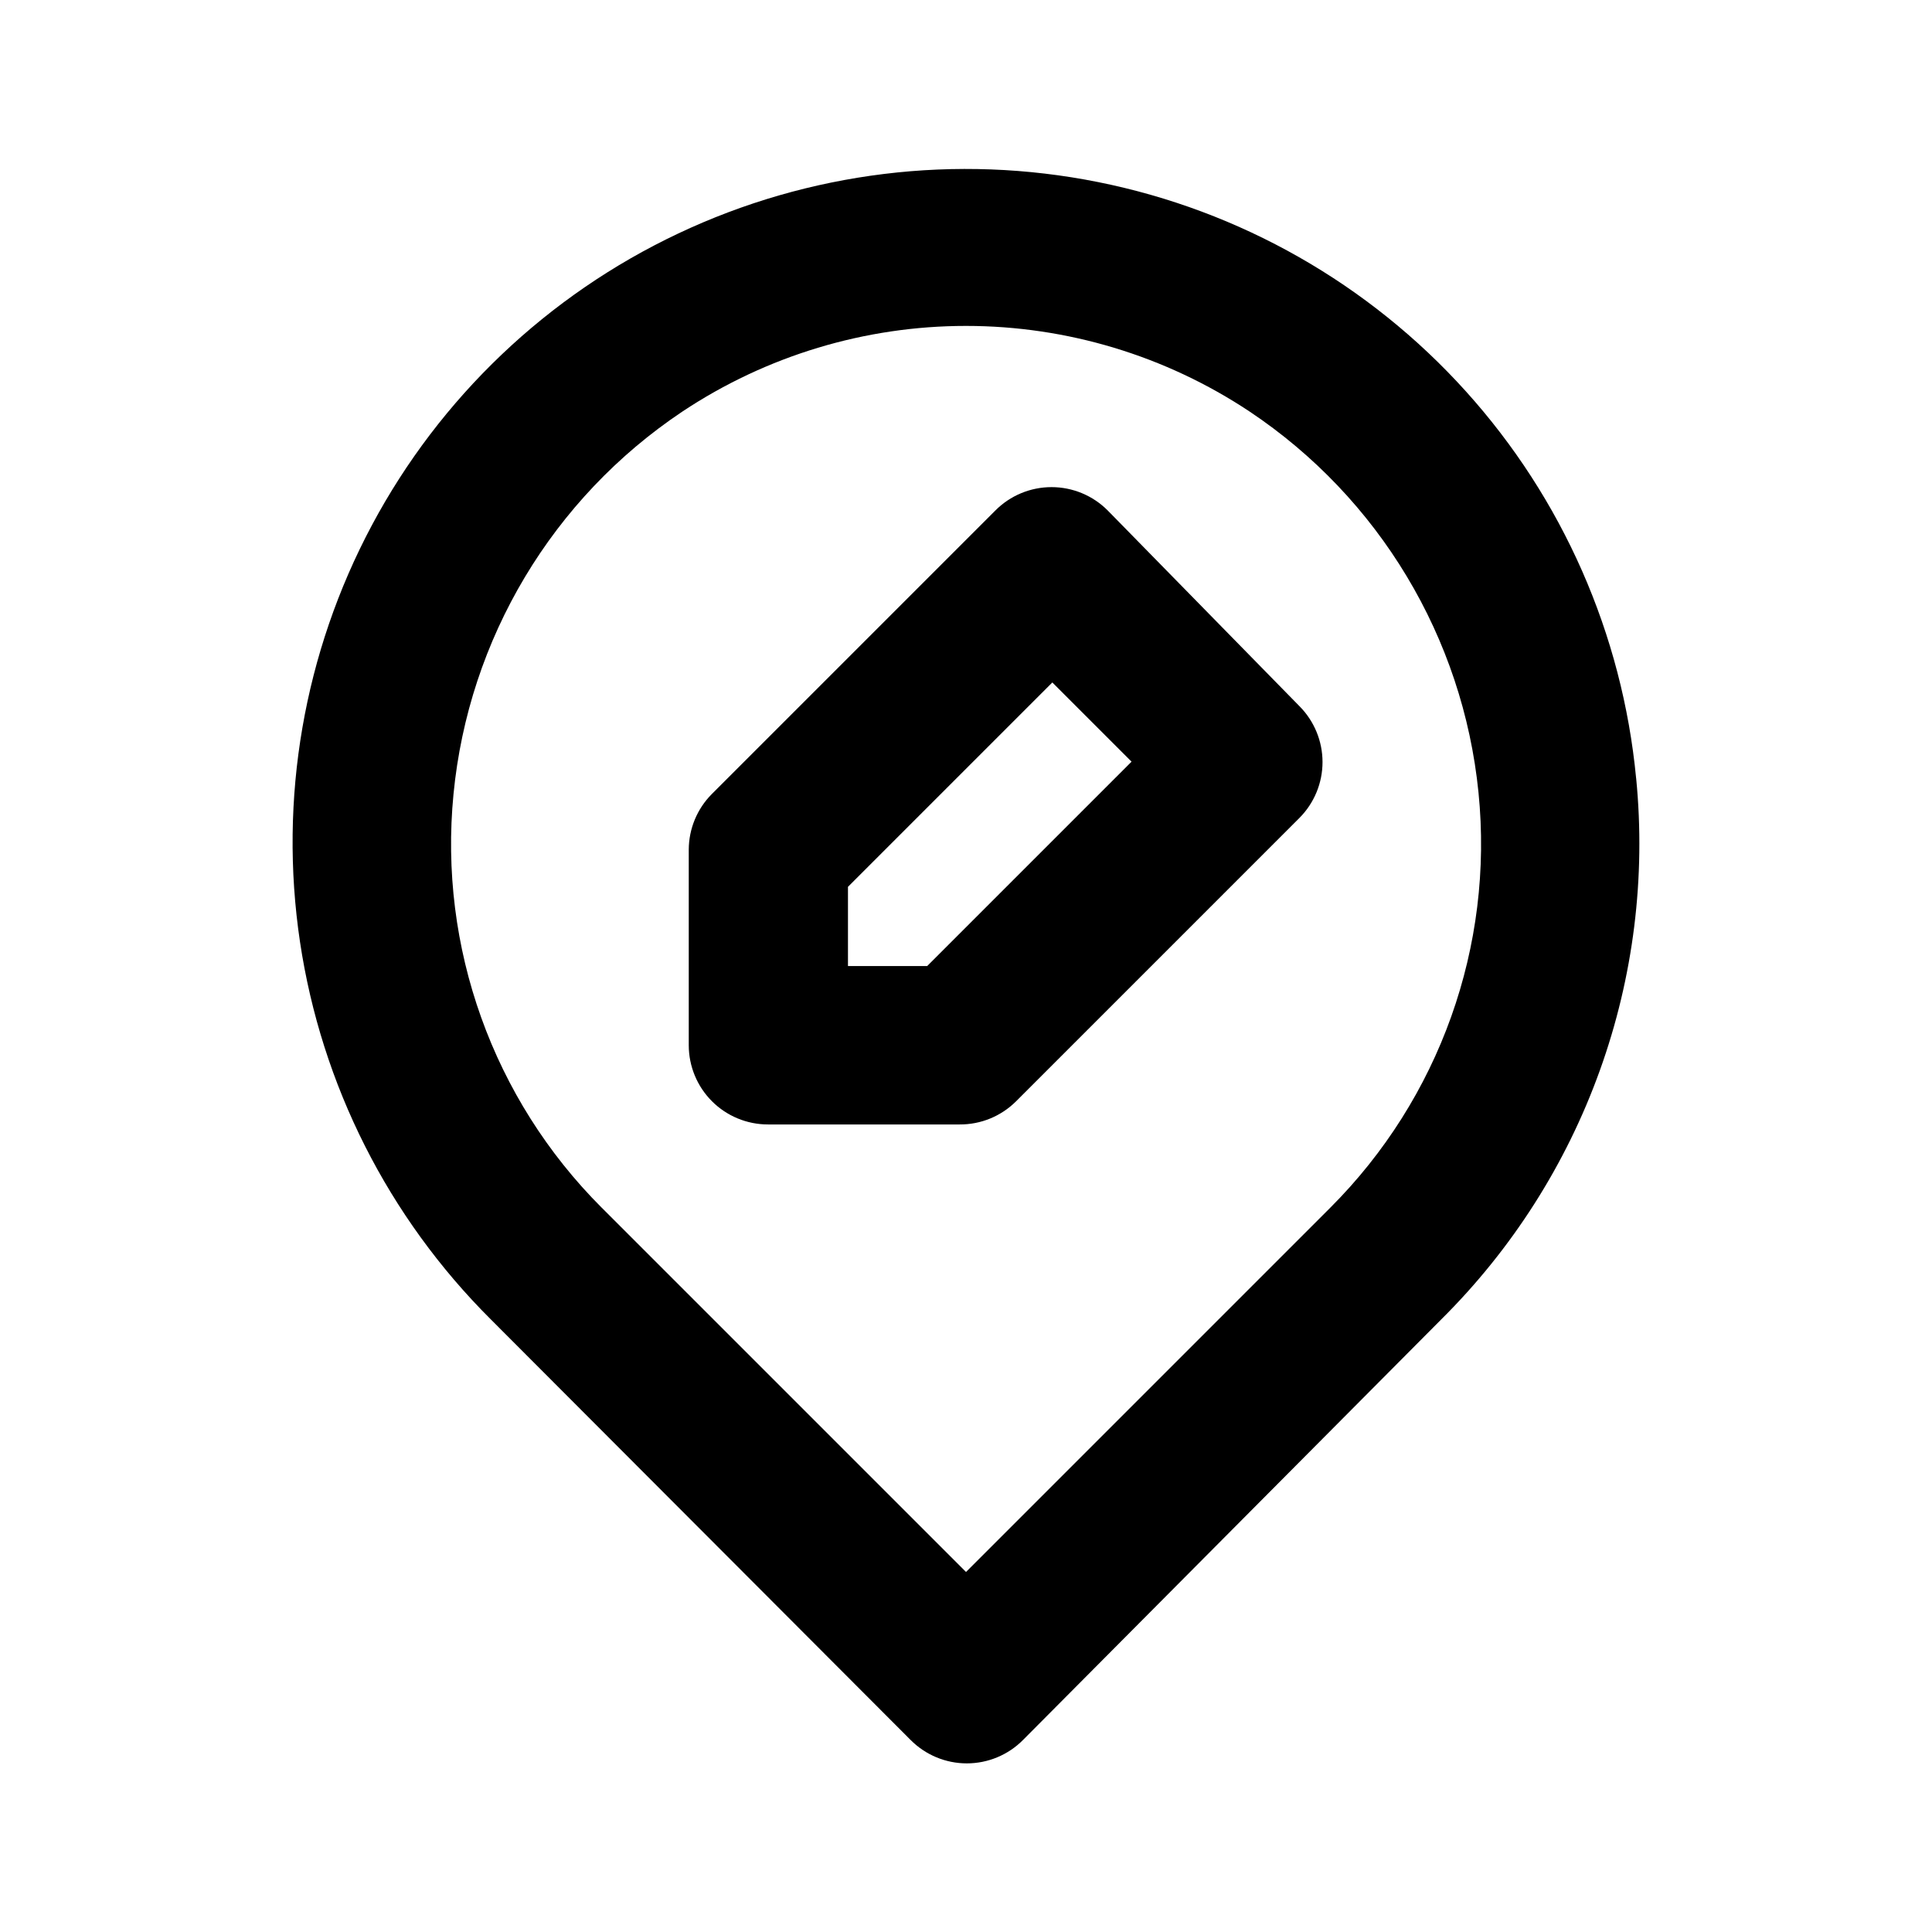<?xml version="1.0" encoding="UTF-8"?>
<!-- Uploaded to: SVG Find, www.svgfind.com, Generator: SVG Find Mixer Tools -->
<svg fill="#000000" width="800px" height="800px" version="1.1" viewBox="144 144 512 512" xmlns="http://www.w3.org/2000/svg">
 <path d="m577.59 350.25c-3.641-38.156-19.473-74.125-45.152-102.58-25.68-28.461-59.84-47.891-97.426-55.418-37.582-7.531-76.594-2.754-111.25 13.617-34.656 16.371-63.125 43.465-81.184 77.277-18.059 33.809-24.746 72.535-19.078 110.45 5.668 37.91 23.391 72.988 50.551 100.04l111.26 111.47v-0.004c3.941 3.977 9.305 6.211 14.902 6.211 5.598 0 10.965-2.234 14.906-6.211l110.84-111.46c18.711-18.57 33.051-41.07 41.98-65.871 8.934-24.797 12.234-51.273 9.66-77.508zm-81.027 113.78-96.562 96.562-96.562-96.562h-0.004c-28.812-28.816-43.215-69.02-39.254-109.58 3.988-41.188 26.258-78.406 60.668-101.39 22.27-14.797 48.414-22.688 75.152-22.688 26.734 0 52.879 7.891 75.148 22.688 34.305 22.895 56.559 59.938 60.668 100.97 4.094 40.699-10.32 81.082-39.254 110zm-58.988-184.73c-3.941-3.973-9.309-6.207-14.902-6.207-5.598 0-10.965 2.234-14.906 6.207l-75.152 75.152c-3.879 3.91-6.062 9.188-6.086 14.695v51.852c0 5.566 2.211 10.906 6.148 14.844 3.938 3.934 9.273 6.148 14.844 6.148h50.801c5.578 0.031 10.941-2.16 14.902-6.09l75.152-75.152c3.91-3.934 6.106-9.254 6.106-14.797 0-5.547-2.195-10.867-6.106-14.801zm-47.863 120.71h-20.992v-20.992l54.16-54.16 20.992 20.992z"/>
</svg>